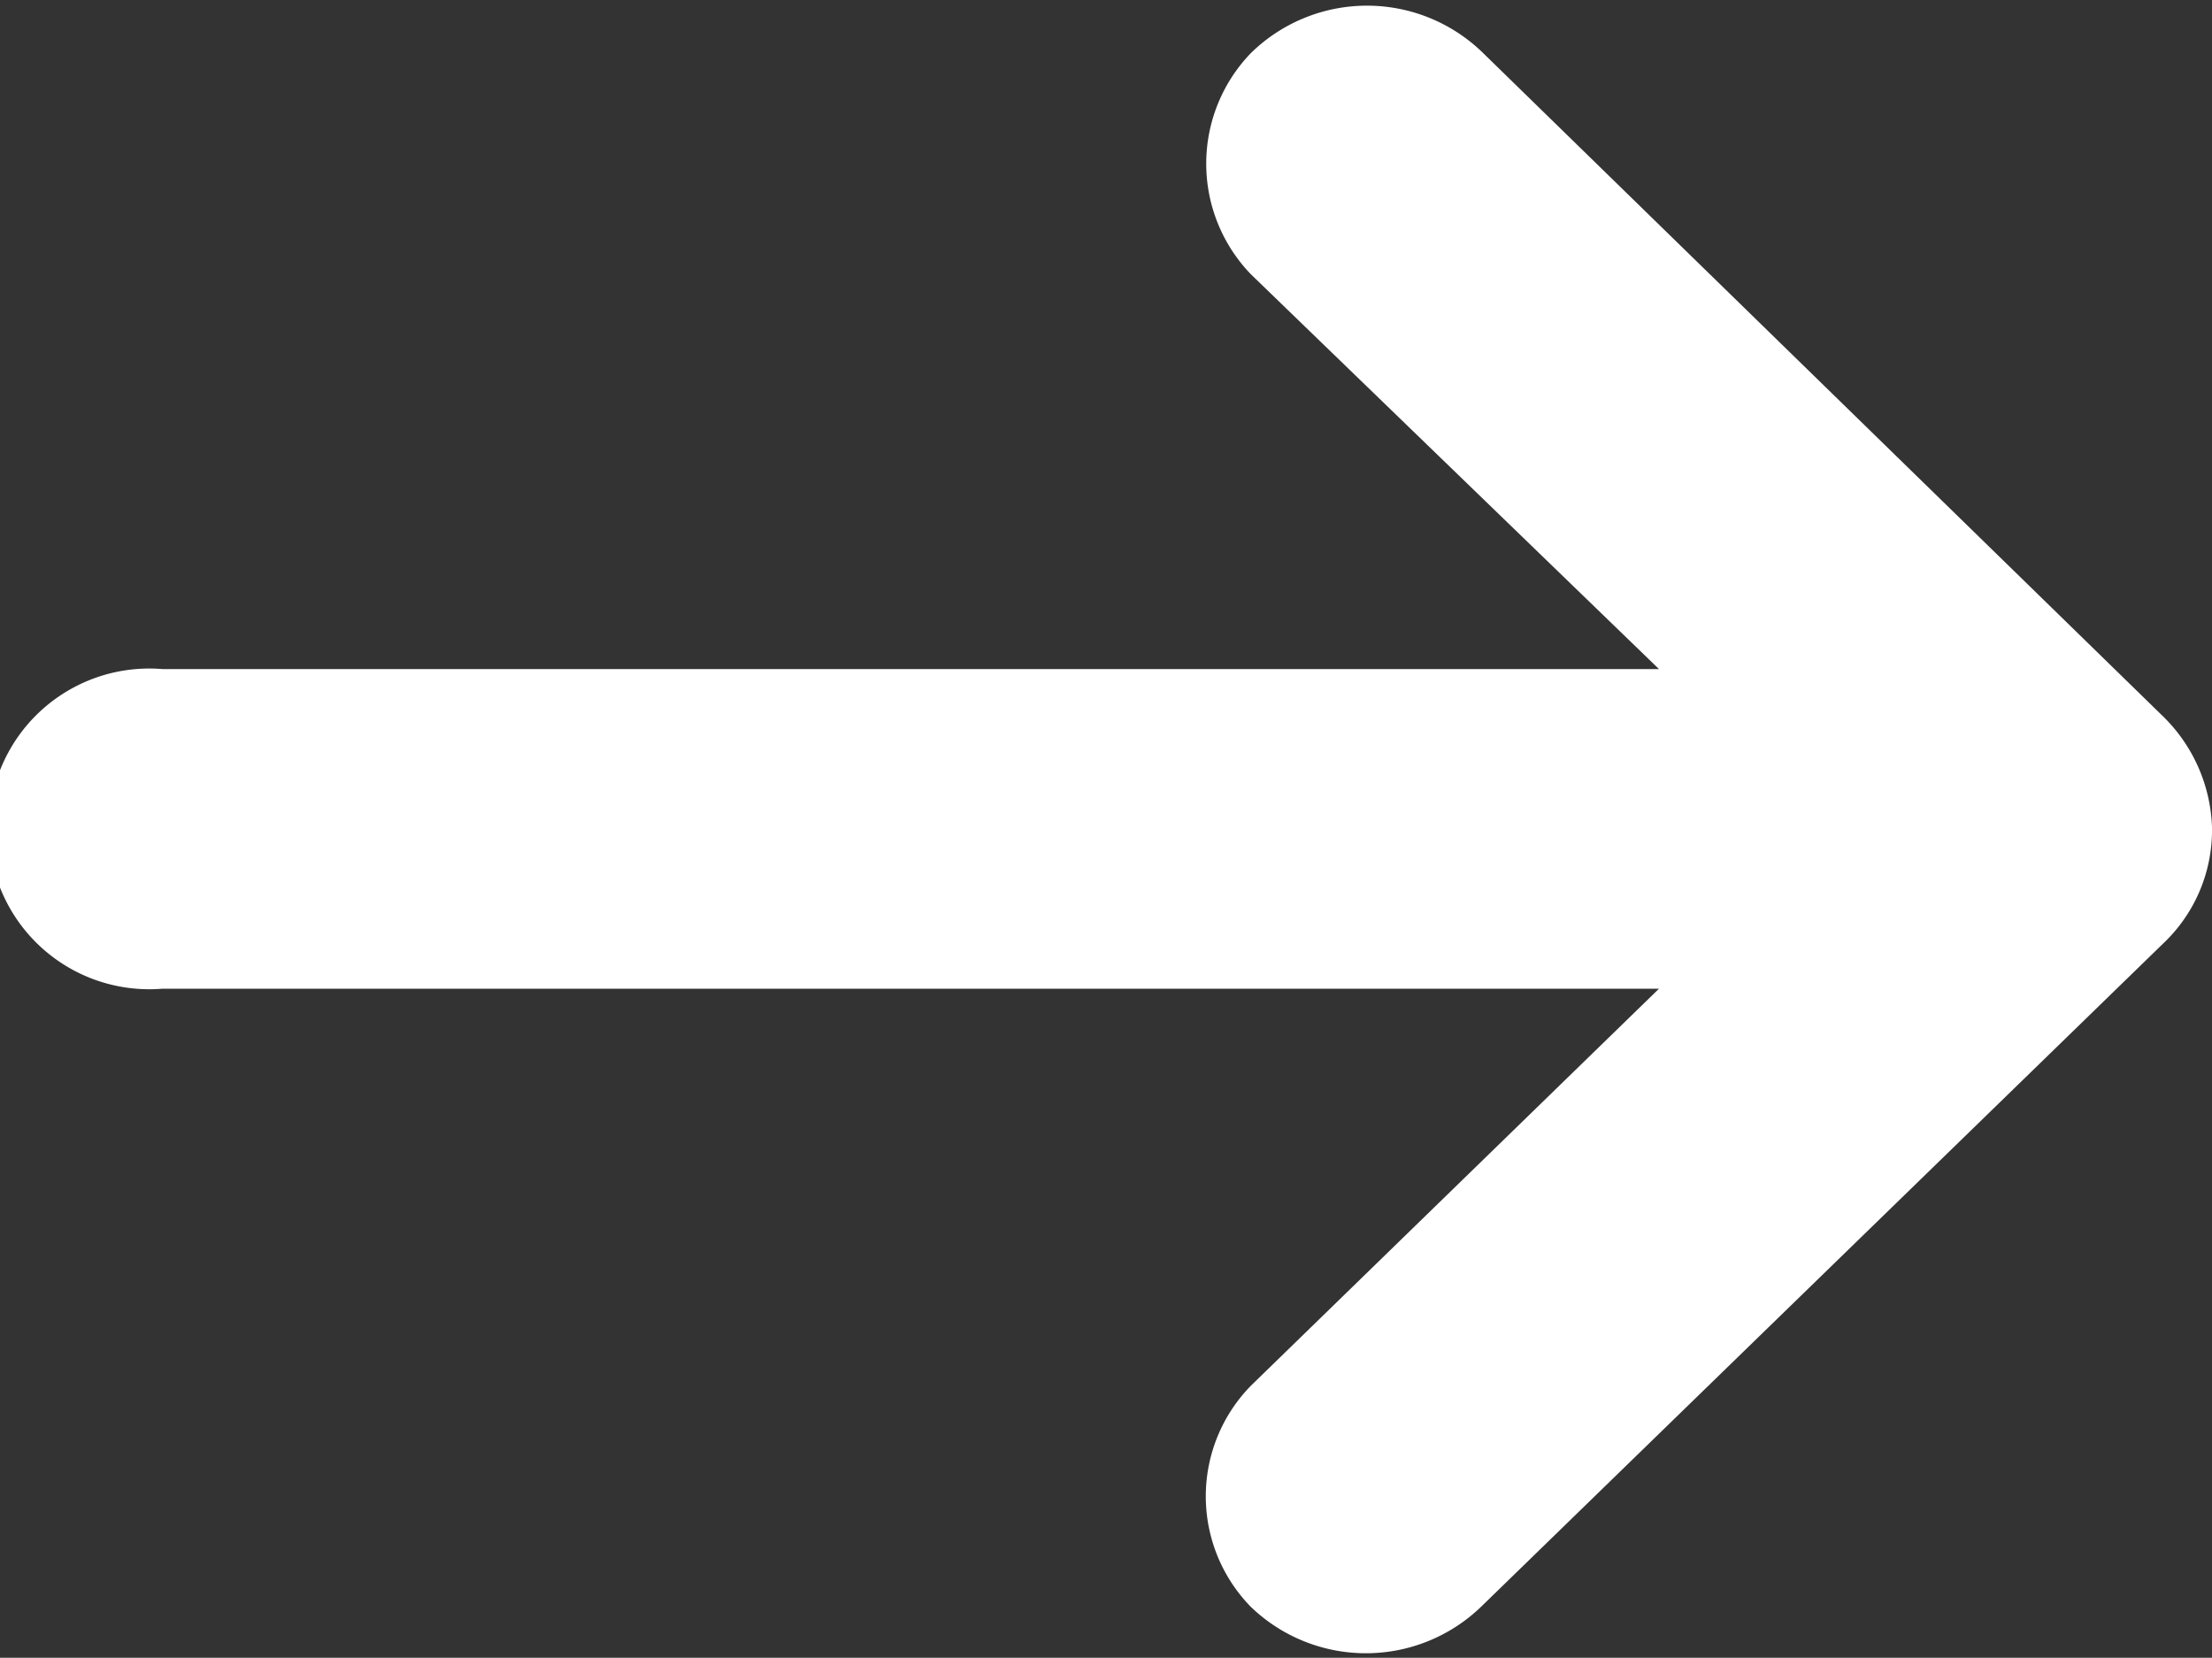 <svg viewBox="0 0 20 14.99" xmlns="http://www.w3.org/2000/svg"><rect x="0" y="0" width="20" height="14.99" fill="#333333" stroke="none"/><path d="m19.56 8.53-6.17 6a1.5 1.5 0 0 1 -2.08 0 1.43 1.43 0 0 1 0-2l3.69-3.59h-13.53a1.45 1.45 0 1 1 0-2.89h13.53l-3.69-3.57a1.44 1.44 0 0 1 0-2 1.5 1.5 0 0 1 2.1 0l6.15 6a1.47 1.47 0 0 1 .44 1 1.41 1.41 0 0 1 -.44 1.05z" fill="#fff"/></svg>